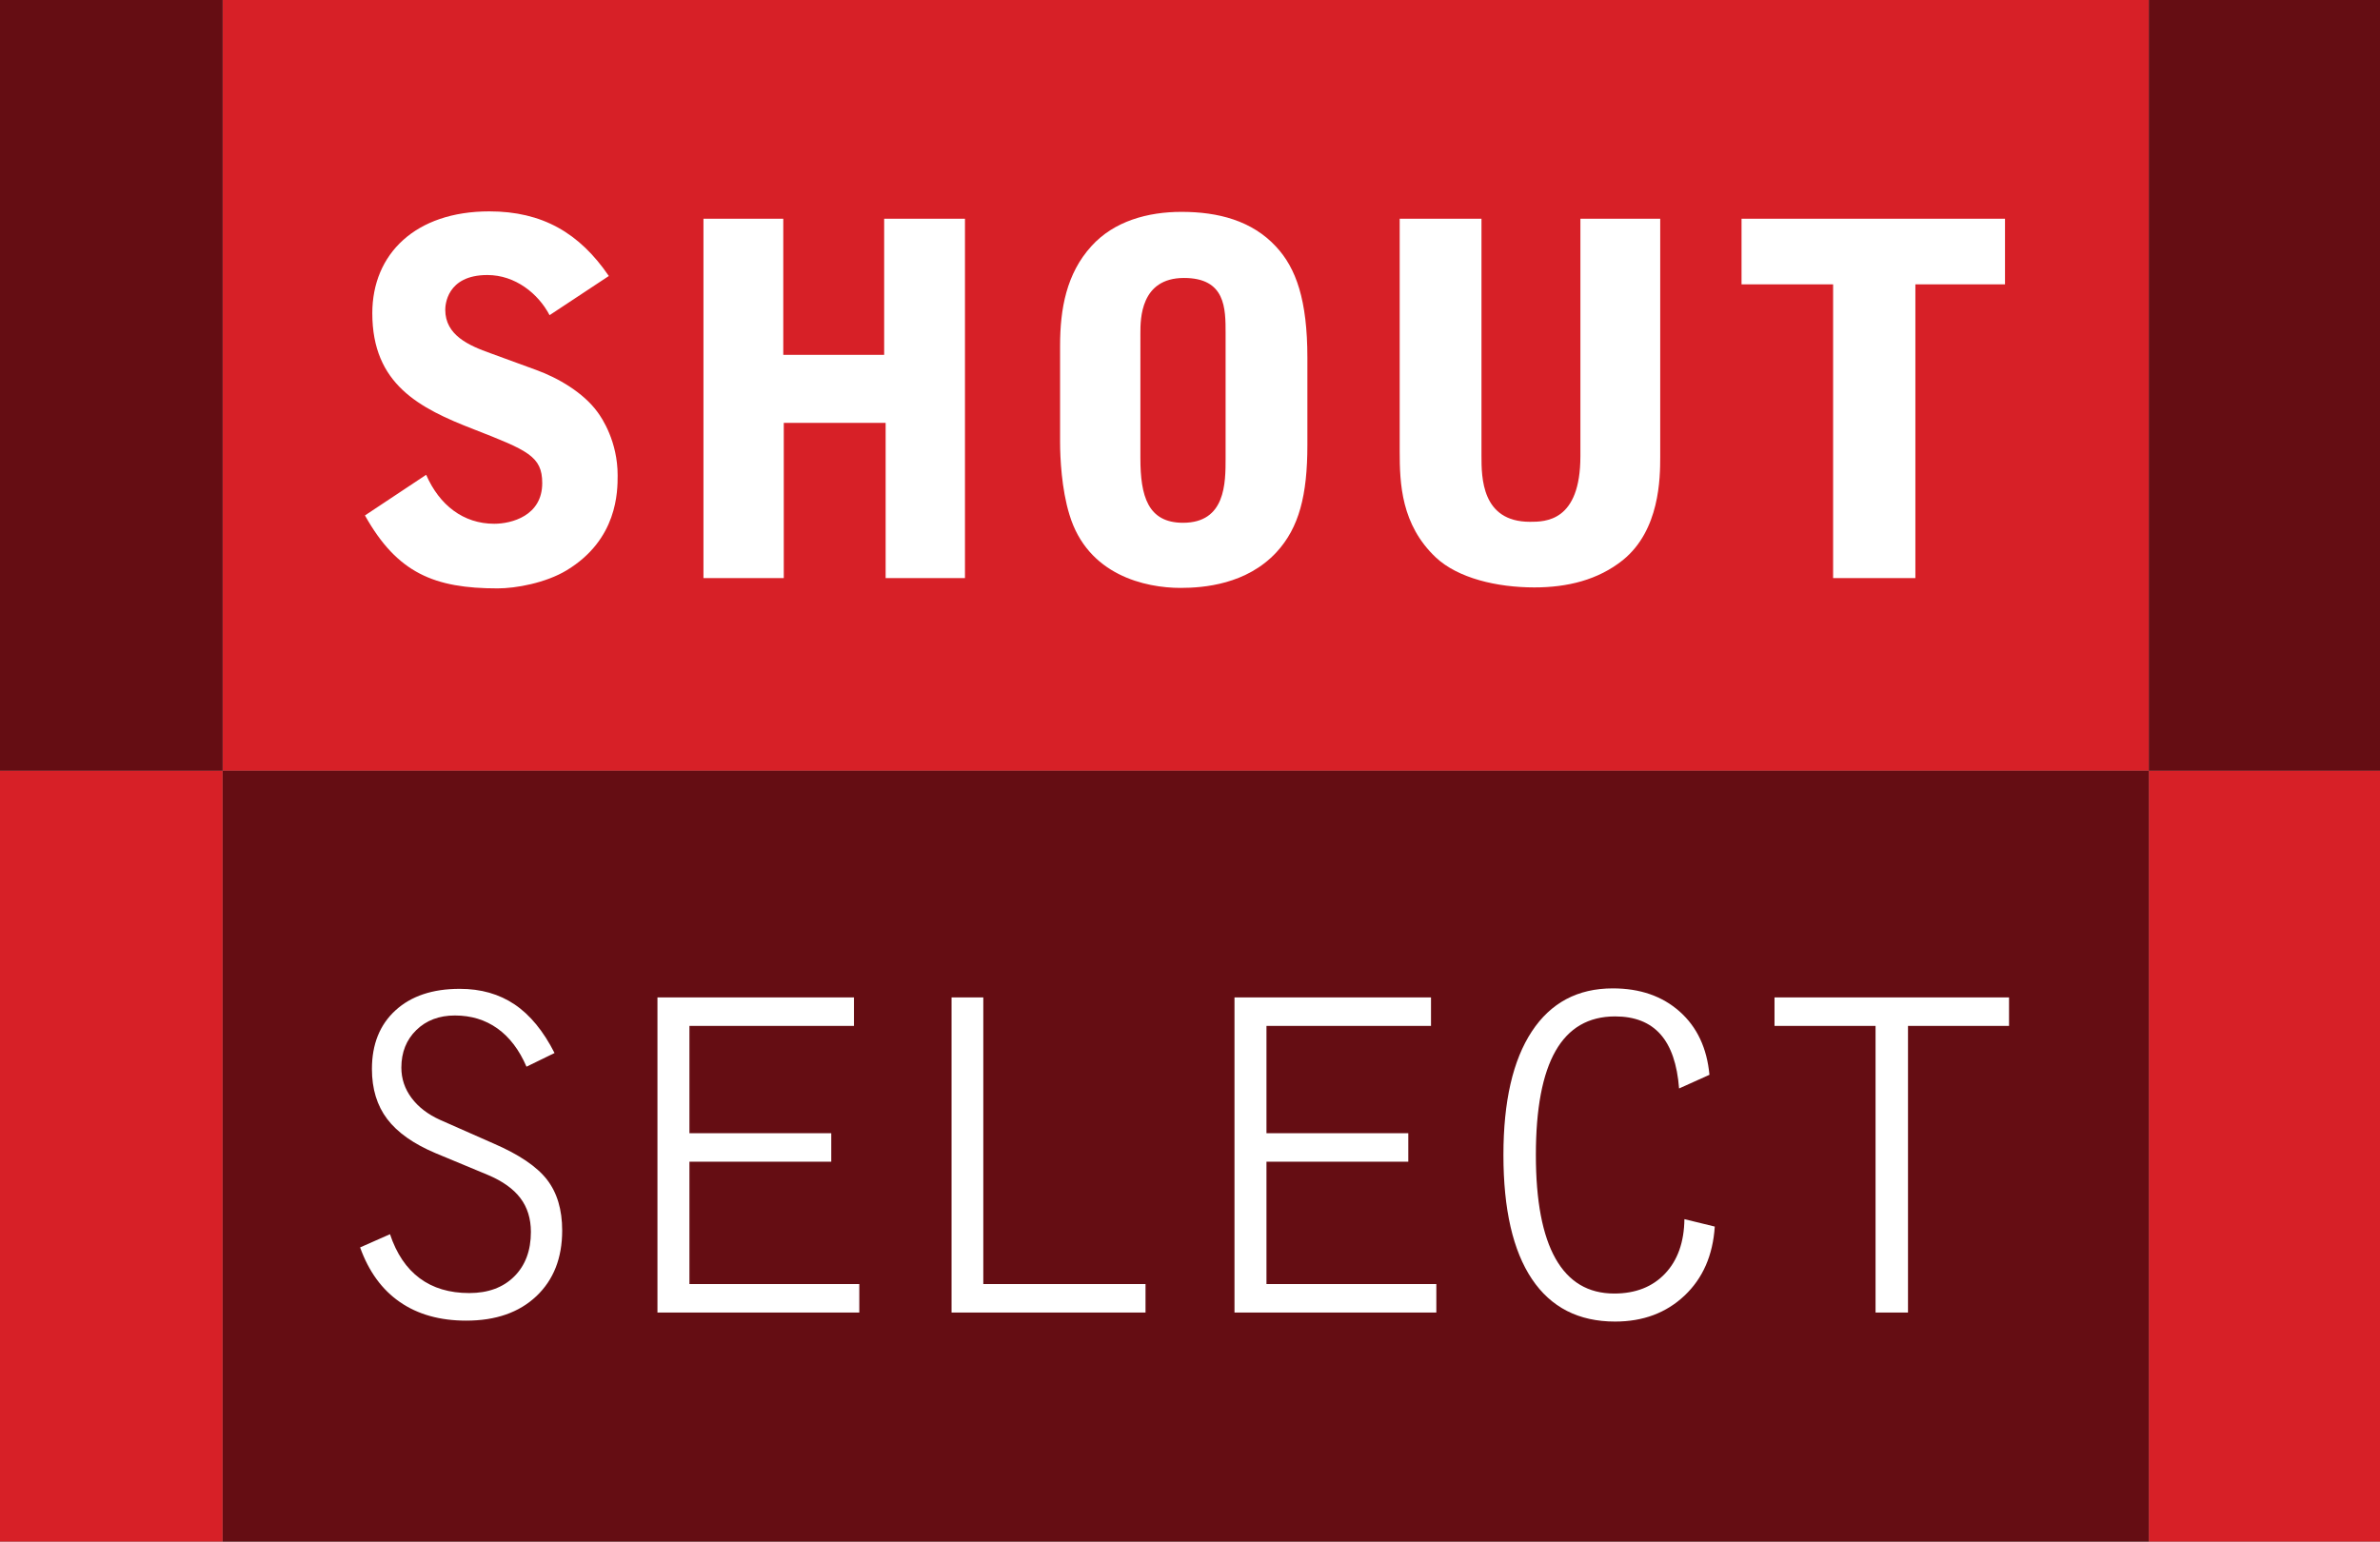 <?xml version="1.0" encoding="utf-8"?>
<!-- Generator: Adobe Illustrator 16.0.0, SVG Export Plug-In . SVG Version: 6.00 Build 0)  -->
<!DOCTYPE svg PUBLIC "-//W3C//DTD SVG 1.1//EN" "http://www.w3.org/Graphics/SVG/1.1/DTD/svg11.dtd">
<svg version="1.1" id="Layer_1" xmlns="http://www.w3.org/2000/svg" xmlns:xlink="http://www.w3.org/1999/xlink" x="0px" y="0px"
	 width="1000px" height="647.833px" viewBox="0 0 1000 647.833" enable-background="new 0 0 1000 647.833" xml:space="preserve">
<rect x="0" y="0" width="1000" height="647.833" fill="#808080" stroke="none"/>
<g>
	<rect x="93.521" fill="#D72027" width="809.379" height="323.916"/>
	<rect x="93.521" y="323.916" fill="#650D13" width="809.379" height="323.916"/>
	<rect fill="#650D13" width="93.521" height="323.916"/>
	<rect y="323.916" fill="#D72027" width="93.521" height="323.917"/>
	<rect x="902.901" fill="#650D13" width="97.1" height="323.916"/>
	<rect x="902.901" y="323.916" fill="#D72027" width="97.1" height="323.917"/>
	<path fill="#FFFFFF" d="M230.912,132.447c-4.732-9.054-14.404-16.873-26.132-16.873c-17.284,0-17.695,12.964-17.695,14.609
		c0,10.7,9.876,15.021,19.136,18.313l19.135,6.996c9.054,3.292,19.753,9.465,25.721,17.695c1.852,2.47,8.436,12.346,8.436,26.543
		c0,6.79,0,26.955-21.399,39.918c-8.848,5.35-21.399,7.613-29.012,7.613c-26.543,0-42.181-6.379-55.761-30.658l25.72-17.078
		c5.556,12.757,15.638,20.576,28.601,20.576c7.202,0,20.165-3.292,20.165-17.078c0-11.317-6.172-13.786-28.807-22.634
		c-22.839-8.849-42.592-18.931-42.592-48.766c0-24.897,18.107-42.798,49.177-42.798c22.222,0,37.86,9.053,50.206,27.16
		L230.912,132.447z"/>
	<path fill="#FFFFFF" d="M295.571,91.912h33.539v57.201h42.387V91.912h33.951V242.94h-33.333v-65.226h-42.799v65.226h-33.745V91.912
		z"/>
	<path fill="#FFFFFF" d="M445.412,145.204c0-15.433,2.675-30.247,13.169-41.77c9.465-10.493,23.662-14.403,37.86-14.403
		c15.431,0,29.628,3.704,39.71,14.609c8.438,9.054,13.17,22.428,13.17,46.708v36.625c0,21.193-3.498,34.773-12.963,45.062
		c-12.551,13.58-30.658,15.021-40.329,15.021c-14.815,0-39.095-5.35-46.708-30.863c-3.292-10.7-3.909-23.869-3.909-30.453V145.204z
		 M479.156,192.529c0,15.844,3.086,27.16,17.901,27.16c17.902,0,17.902-16.666,17.902-27.16v-52.469
		c0-10.494,0-23.251-17.491-23.251c-18.313,0-18.313,17.283-18.313,23.251V192.529z"/>
	<path fill="#FFFFFF" d="M588.106,91.912h34.363v99.589c0,9.053,0,27.777,20.369,27.777c6.379,0,21.195,0,21.195-27.572V91.912
		h33.537v100c0,9.054-0.205,30.864-15.637,43.416c-10.494,8.436-23.457,11.522-37.244,11.522c-15.844,0-32.098-3.91-41.357-12.552
		c-14.609-13.786-15.227-31.07-15.227-44.65V91.912z"/>
	<path fill="#FFFFFF" d="M842.438,91.912v27.572h-37.654V242.94h-34.568V119.484h-38.477V91.912H842.438z"/>
	<path fill="#FFFFFF" d="M151.304,524.207l12.561-5.551c2.726,8.18,6.88,14.347,12.463,18.5c5.582,4.154,12.527,6.232,20.837,6.232
		c7.919,0,14.216-2.32,18.89-6.962c4.673-4.641,7.01-10.89,7.01-18.744c0-5.582-1.477-10.321-4.43-14.216
		c-2.955-3.895-7.514-7.141-13.68-9.737l-22.006-9.152c-9.218-3.895-15.968-8.666-20.252-14.313s-6.426-12.658-6.426-21.031
		c0-10.386,3.293-18.598,9.883-24.635c6.587-6.037,15.594-9.056,27.02-9.056c8.893,0,16.584,2.191,23.076,6.573
		c6.491,4.381,12.074,11.182,16.748,20.398l-11.781,5.745c-3.052-7.075-7.125-12.431-12.22-16.066
		c-5.097-3.635-11.051-5.452-17.867-5.452c-6.621,0-12.025,2.045-16.212,6.134c-4.187,4.09-6.28,9.348-6.28,15.774
		c0,4.673,1.427,8.925,4.284,12.755c2.855,3.831,6.88,6.913,12.074,9.25l22.492,9.932c10.646,4.61,18.094,9.657,22.346,15.141
		c4.251,5.486,6.378,12.609,6.378,21.373c0,11.555-3.619,20.757-10.856,27.604c-7.239,6.849-17.057,10.272-29.455,10.272
		c-11.036,0-20.318-2.597-27.848-7.79C160.521,541.992,154.938,534.333,151.304,524.207z"/>
	<path fill="#FFFFFF" d="M276.24,551.567V419.146h82.569v11.976h-69.132v45.082h59.59v11.977h-59.59v51.411h71.372v11.977H276.24z"
		/>
	<path fill="#FFFFFF" d="M399.813,551.567V419.146h13.34v120.445h68.159v11.977H399.813z"/>
	<path fill="#FFFFFF" d="M518.694,551.567V419.146h82.568v11.976h-69.133v45.082h59.59v11.977h-59.59v51.411h71.373v11.977H518.694z
		"/>
	<path fill="#FFFFFF" d="M720.491,515.443c-0.779,12.074-5.016,21.747-12.707,29.016c-7.693,7.27-17.414,10.905-29.162,10.905
		c-15.32,0-26.973-5.954-34.957-17.867c-7.982-11.91-11.975-29.292-11.975-52.141c0-22.525,3.975-39.824,11.928-51.898
		c7.949-12.073,19.293-18.11,34.029-18.11c11.424,0,20.789,3.246,28.092,9.737s11.473,15.352,12.512,26.581l-12.756,5.745
		c-0.779-10.19-3.393-17.785-7.838-22.784c-4.447-4.998-10.793-7.498-19.035-7.498c-11.166,0-19.508,4.837-25.025,14.509
		c-5.518,9.673-8.275,24.245-8.275,43.719c0,19.279,2.758,33.804,8.275,43.572c5.518,9.771,13.73,14.654,24.635,14.654
		c8.959,0,16.082-2.79,21.373-8.374c5.291-5.582,8-13.209,8.131-22.882L720.491,515.443z"/>
	<path fill="#FFFFFF" d="M788.047,551.567V431.121h-42.453v-11.976h98.539v11.976H801.68v120.446H788.047z"/>
</g>
</svg>
